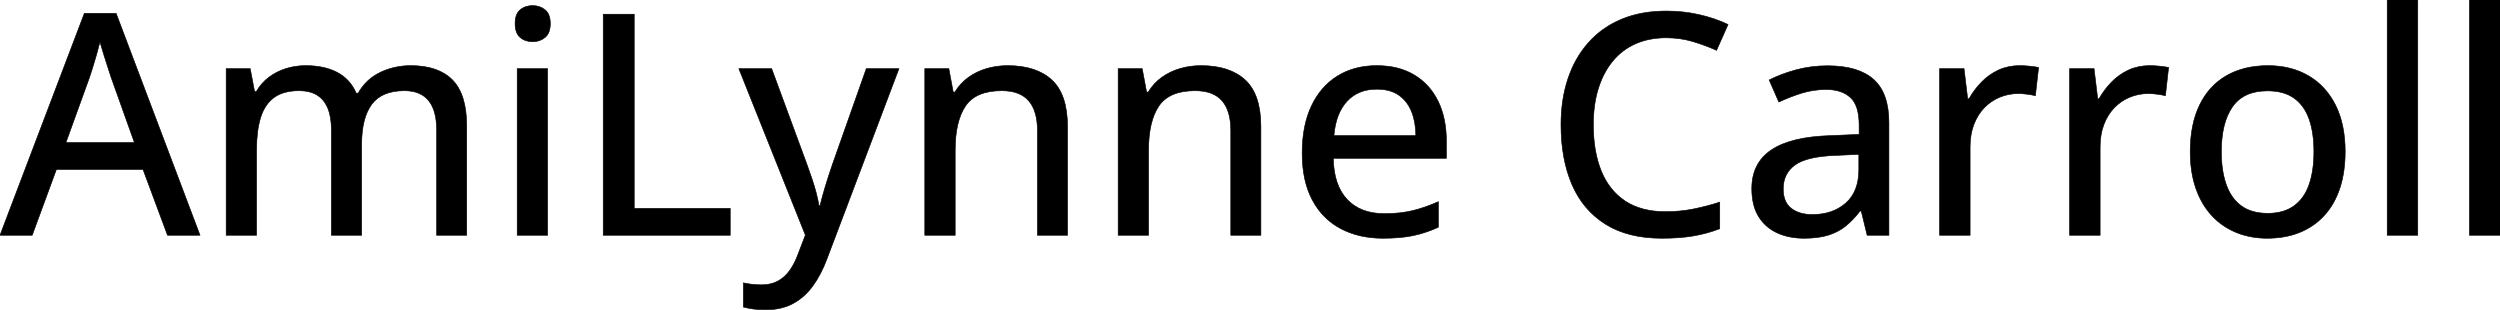<svg width="4037.109" height="500.245" viewBox="0 0 4037.109 500.245" xmlns="http://www.w3.org/2000/svg"><g id="svgGroup" stroke-linecap="round" fill-rule="evenodd" font-size="9pt" stroke="#000000" stroke-width="0.25mm" fill="#000000" style="stroke:#000000;stroke-width:0.25mm;fill:#000000"><path d="M 753.662 203.857 L 753.662 379.883 L 705.078 379.883 L 705.078 209.961 Q 705.078 178.223 692.017 162.354 Q 678.955 146.484 653.076 146.484 Q 616.455 146.484 600.22 168.579 Q 583.984 190.674 583.984 233.398 L 583.984 379.883 L 535.156 379.883 L 535.156 209.961 Q 535.156 188.721 529.297 174.683 Q 523.438 160.645 511.963 153.564 Q 500.488 146.484 482.91 146.484 Q 457.764 146.484 442.749 157.349 Q 427.734 168.213 421.021 189.453 Q 414.307 210.693 414.307 241.455 L 414.307 379.883 L 365.234 379.883 L 365.234 110.84 L 404.053 110.84 L 411.133 147.949 L 413.818 147.949 Q 421.875 134.033 434.204 124.756 Q 446.533 115.479 461.67 110.718 Q 476.807 105.957 493.652 105.957 Q 523.926 105.957 544.678 116.943 Q 565.43 127.93 575.195 150.391 L 578.369 150.391 Q 591.309 127.686 614.136 116.821 Q 636.963 105.957 663.33 105.957 Q 708.008 105.957 730.835 129.272 Q 753.662 152.588 753.662 203.857 Z M 1300.537 379.639 L 1193.115 110.84 L 1246.094 110.84 L 1303.223 265.869 Q 1307.617 277.832 1311.401 289.185 Q 1315.186 300.537 1317.993 311.157 Q 1320.801 321.777 1322.51 332.031 L 1324.219 332.031 Q 1327.148 319.58 1332.52 301.758 Q 1337.891 283.936 1344.238 265.625 L 1398.926 110.84 L 1451.66 110.84 L 1335.449 417.969 Q 1325.928 443.604 1312.378 462.036 Q 1298.828 480.469 1280.273 490.356 Q 1261.719 500.244 1236.328 500.244 Q 1224.609 500.244 1215.698 498.901 Q 1206.787 497.559 1200.439 495.85 L 1200.439 456.787 Q 1205.811 458.008 1213.501 458.984 Q 1221.191 459.961 1229.492 459.961 Q 1244.873 459.961 1255.981 453.979 Q 1267.09 447.998 1275.024 437.012 Q 1282.959 426.025 1288.33 411.377 L 1300.537 379.639 Z M 2777.1 326.416 L 2777.1 369.385 Q 2756.592 377.197 2734.741 380.981 Q 2712.891 384.766 2683.594 384.766 Q 2628.906 384.766 2592.651 362.061 Q 2556.396 339.355 2538.574 298.218 Q 2520.752 257.08 2520.752 201.172 Q 2520.752 160.645 2531.982 127.075 Q 2543.213 93.506 2564.941 68.97 Q 2586.67 44.434 2618.286 31.128 Q 2649.902 17.822 2691.162 17.822 Q 2718.018 17.822 2743.53 23.56 Q 2769.043 29.297 2790.527 39.551 L 2771.973 81.299 Q 2754.15 73.242 2733.765 67.139 Q 2713.379 61.035 2690.674 61.035 Q 2663.086 61.035 2641.235 70.679 Q 2619.385 80.322 2604.248 98.755 Q 2589.111 117.188 2581.055 143.066 Q 2572.998 168.945 2572.998 201.416 Q 2572.998 244.629 2585.815 276.123 Q 2598.633 307.617 2624.512 324.707 Q 2650.391 341.797 2689.697 341.797 Q 2713.135 341.797 2734.497 337.524 Q 2755.859 333.252 2777.1 326.416 Z M 1723.877 204.59 L 1723.877 379.883 L 1675.293 379.883 L 1675.293 211.182 Q 1675.293 178.955 1661.133 162.72 Q 1646.973 146.484 1617.676 146.484 Q 1575.928 146.484 1559.204 171.143 Q 1542.48 195.801 1542.48 242.676 L 1542.48 379.883 L 1493.408 379.883 L 1493.408 110.84 L 1532.227 110.84 L 1539.307 148.682 L 1541.992 148.682 Q 1550.537 134.521 1563.721 125 Q 1576.904 115.479 1593.14 110.718 Q 1609.375 105.957 1627.197 105.957 Q 1673.828 105.957 1698.853 129.395 Q 1723.877 152.832 1723.877 204.59 Z M 2036.133 204.59 L 2036.133 379.883 L 1987.549 379.883 L 1987.549 211.182 Q 1987.549 178.955 1973.389 162.72 Q 1959.229 146.484 1929.932 146.484 Q 1888.184 146.484 1871.46 171.143 Q 1854.736 195.801 1854.736 242.676 L 1854.736 379.883 L 1805.664 379.883 L 1805.664 110.84 L 1844.482 110.84 L 1851.563 148.682 L 1854.248 148.682 Q 1862.793 134.521 1875.977 125 Q 1889.16 115.479 1905.396 110.718 Q 1921.631 105.957 1939.453 105.957 Q 1986.084 105.957 2011.108 129.395 Q 2036.133 152.832 2036.133 204.59 Z M 322.998 379.883 L 270.508 379.883 L 230.957 273.682 L 91.064 273.682 L 52.002 379.883 L 0 379.883 L 136.23 21.484 L 187.5 21.484 L 322.998 379.883 Z M 3050.293 197.998 L 3050.293 379.883 L 3015.137 379.883 L 3005.615 340.82 L 3003.662 340.82 Q 2992.432 355.469 2980.225 365.234 Q 2968.018 375 2952.026 379.883 Q 2936.035 384.766 2913.086 384.766 Q 2888.672 384.766 2869.629 375.977 Q 2850.586 367.188 2839.722 349.487 Q 2828.857 331.787 2828.857 304.443 Q 2828.857 263.428 2860.352 242.188 Q 2891.846 220.947 2955.811 218.994 L 3002.197 217.041 L 3002.197 201.904 Q 3002.197 170.41 2988.159 157.471 Q 2974.121 144.531 2948.975 144.531 Q 2928.223 144.531 2909.18 150.513 Q 2890.137 156.494 2872.559 164.795 L 2856.934 129.15 Q 2875.977 119.385 2900.269 112.793 Q 2924.561 106.201 2951.172 106.201 Q 3000.977 106.201 3025.635 128.296 Q 3050.293 150.391 3050.293 197.998 Z M 2335.693 227.783 L 2335.693 255.615 L 2153.076 255.615 Q 2153.809 298.828 2175.293 321.899 Q 2196.777 344.971 2235.596 344.971 Q 2261.23 344.971 2281.25 340.088 Q 2301.27 335.205 2322.754 325.684 L 2322.754 366.943 Q 2302.49 376.221 2282.104 380.493 Q 2261.719 384.766 2233.398 384.766 Q 2194.336 384.766 2164.917 369.141 Q 2135.498 353.516 2119.141 322.876 Q 2102.783 292.236 2102.783 247.314 Q 2102.783 202.881 2117.676 171.265 Q 2132.568 139.648 2159.668 122.803 Q 2186.768 105.957 2223.389 105.957 Q 2258.545 105.957 2283.691 120.972 Q 2308.838 135.986 2322.266 163.33 Q 2335.693 190.674 2335.693 227.783 Z M 1179.199 379.883 L 974.121 379.883 L 974.121 22.949 L 1024.17 22.949 L 1024.17 336.426 L 1179.199 336.426 L 1179.199 379.883 Z M 3291.992 108.887 L 3286.865 154.541 Q 3281.006 153.076 3273.315 152.1 Q 3265.625 151.123 3259.033 151.123 Q 3243.408 151.123 3229.248 156.982 Q 3215.088 162.842 3204.346 173.95 Q 3193.604 185.059 3187.5 201.05 Q 3181.396 217.041 3181.396 237.549 L 3181.396 379.883 L 3132.08 379.883 L 3132.08 110.84 L 3171.631 110.84 L 3177.49 159.424 L 3179.688 159.424 Q 3187.988 144.775 3199.829 132.568 Q 3211.67 120.361 3227.173 113.159 Q 3242.676 105.957 3261.475 105.957 Q 3268.799 105.957 3277.344 106.812 Q 3285.889 107.666 3291.992 108.887 Z M 3501.953 108.887 L 3496.826 154.541 Q 3490.967 153.076 3483.276 152.1 Q 3475.586 151.123 3468.994 151.123 Q 3453.369 151.123 3439.209 156.982 Q 3425.049 162.842 3414.307 173.95 Q 3403.564 185.059 3397.461 201.05 Q 3391.357 217.041 3391.357 237.549 L 3391.357 379.883 L 3342.041 379.883 L 3342.041 110.84 L 3381.592 110.84 L 3387.451 159.424 L 3389.648 159.424 Q 3397.949 144.775 3409.79 132.568 Q 3421.631 120.361 3437.134 113.159 Q 3452.637 105.957 3471.436 105.957 Q 3478.76 105.957 3487.305 106.812 Q 3495.85 107.666 3501.953 108.887 Z M 3904.297 0 L 3904.297 379.883 L 3854.98 379.883 L 3854.98 0 L 3904.297 0 Z M 4037.109 0 L 4037.109 379.883 L 3987.793 379.883 L 3987.793 0 L 4037.109 0 Z M 3787.109 244.873 Q 3787.109 278.076 3778.442 304.077 Q 3769.775 330.078 3753.296 348.022 Q 3736.816 365.967 3713.623 375.366 Q 3690.43 384.766 3661.133 384.766 Q 3633.789 384.766 3610.962 375.366 Q 3588.135 365.967 3571.533 348.022 Q 3554.932 330.078 3545.898 304.077 Q 3536.865 278.076 3536.865 244.873 Q 3536.865 200.684 3552.002 169.556 Q 3567.139 138.428 3595.337 122.192 Q 3623.535 105.957 3662.598 105.957 Q 3699.707 105.957 3727.783 122.314 Q 3755.859 138.672 3771.484 169.678 Q 3787.109 200.684 3787.109 244.873 Z M 835.205 110.84 L 884.277 110.84 L 884.277 379.883 L 835.205 379.883 L 835.205 110.84 Z M 3587.158 244.873 Q 3587.158 275.879 3595.093 298.218 Q 3603.027 320.557 3619.507 332.52 Q 3635.986 344.482 3662.109 344.482 Q 3687.744 344.482 3704.346 332.52 Q 3720.947 320.557 3728.76 298.218 Q 3736.572 275.879 3736.572 244.873 Q 3736.572 214.111 3728.76 192.139 Q 3720.947 170.166 3704.468 158.447 Q 3687.988 146.729 3661.621 146.729 Q 3623.047 146.729 3605.103 172.485 Q 3587.158 198.242 3587.158 244.873 Z M 106.445 230.225 L 217.041 230.225 L 179.443 125 Q 177.734 119.629 174.194 108.887 Q 170.654 98.145 167.114 86.67 Q 163.574 75.195 161.377 67.627 Q 158.936 77.637 155.762 88.745 Q 152.588 99.854 149.536 109.497 Q 146.484 119.141 144.531 125 L 106.445 230.225 Z M 3001.709 273.438 L 3001.709 249.268 L 2964.111 250.977 Q 2917.48 252.686 2898.56 266.479 Q 2879.639 280.273 2879.639 304.932 Q 2879.639 326.416 2892.578 336.426 Q 2905.518 346.436 2926.758 346.436 Q 2959.473 346.436 2980.591 328.003 Q 3001.709 309.57 3001.709 273.438 Z M 2154.053 218.994 L 2286.377 218.994 Q 2286.133 196.777 2279.297 179.932 Q 2272.461 163.086 2258.667 153.564 Q 2244.873 144.043 2223.145 144.043 Q 2193.359 144.043 2175.293 163.452 Q 2157.227 182.861 2154.053 218.994 Z M 860.107 9.033 Q 871.826 9.033 880.249 15.869 Q 888.672 22.705 888.672 38.086 Q 888.672 53.467 880.249 60.425 Q 871.826 67.383 860.107 67.383 Q 848.145 67.383 839.966 60.425 Q 831.787 53.467 831.787 38.086 Q 831.787 22.705 839.966 15.869 Q 848.145 9.033 860.107 9.033 Z" vector-effect="non-scaling-stroke"/></g></svg>